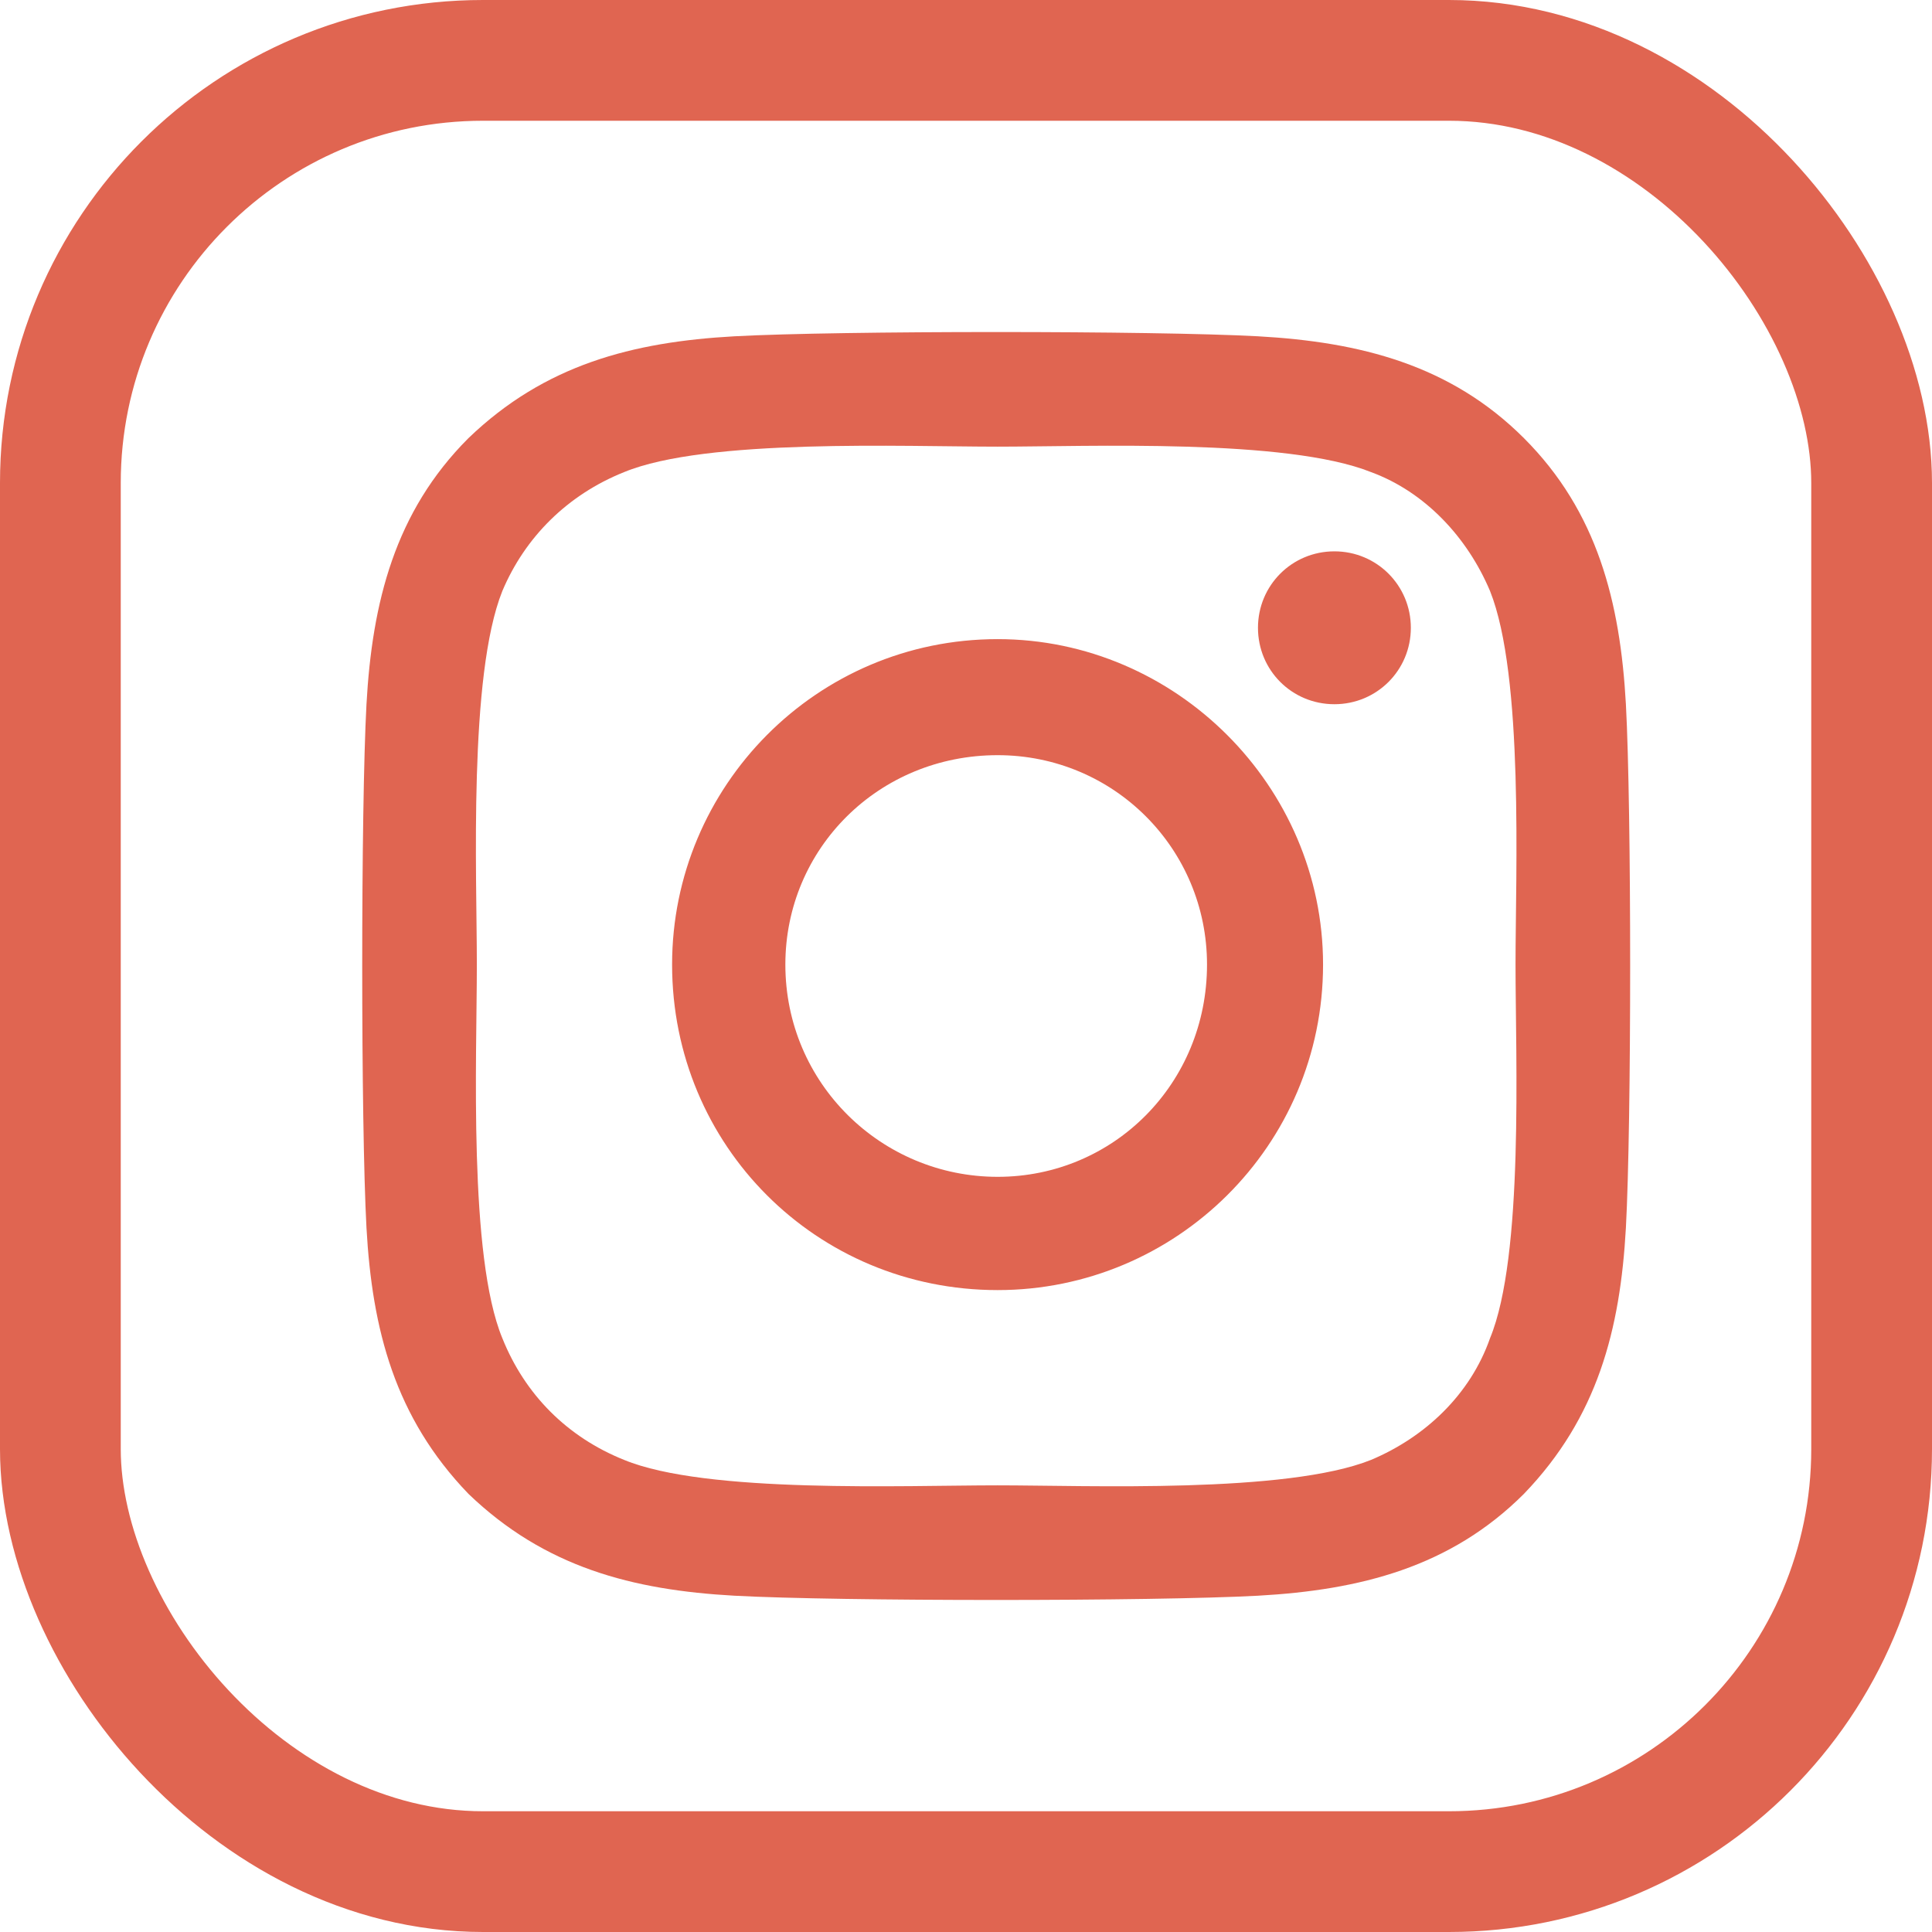<?xml version="1.0" encoding="utf-8"?>
<svg xmlns="http://www.w3.org/2000/svg" fill="none" height="100%" overflow="visible" preserveAspectRatio="none" style="display: block;" viewBox="0 0 16 16" width="100%">
<g id="Icon">
<rect height="15" rx="3.5" stroke="#E06551" width="15" x="0.5" y="0.5"/>
<path d="M8.262 5.293C9.738 5.293 10.957 6.512 10.957 7.988C10.957 9.488 9.738 10.684 8.262 10.684C6.762 10.684 5.566 9.488 5.566 7.988C5.566 6.512 6.762 5.293 8.262 5.293ZM8.262 9.746C9.223 9.746 9.996 8.973 9.996 7.988C9.996 7.027 9.223 6.254 8.262 6.254C7.277 6.254 6.504 7.027 6.504 7.988C6.504 8.973 7.301 9.746 8.262 9.746ZM11.684 5.199C11.684 4.848 11.402 4.566 11.051 4.566C10.699 4.566 10.418 4.848 10.418 5.199C10.418 5.551 10.699 5.832 11.051 5.832C11.402 5.832 11.684 5.551 11.684 5.199ZM13.465 5.832C13.512 6.699 13.512 9.301 13.465 10.168C13.418 11.012 13.23 11.738 12.621 12.371C12.012 12.98 11.262 13.168 10.418 13.215C9.551 13.262 6.949 13.262 6.082 13.215C5.238 13.168 4.512 12.98 3.879 12.371C3.27 11.738 3.082 11.012 3.035 10.168C2.988 9.301 2.988 6.699 3.035 5.832C3.082 4.988 3.27 4.238 3.879 3.629C4.512 3.02 5.238 2.832 6.082 2.785C6.949 2.738 9.551 2.738 10.418 2.785C11.262 2.832 12.012 3.02 12.621 3.629C13.23 4.238 13.418 4.988 13.465 5.832ZM12.34 11.082C12.621 10.402 12.551 8.762 12.551 7.988C12.551 7.238 12.621 5.598 12.34 4.895C12.152 4.449 11.801 4.074 11.355 3.91C10.652 3.629 9.012 3.699 8.262 3.699C7.488 3.699 5.848 3.629 5.168 3.91C4.699 4.098 4.348 4.449 4.16 4.895C3.879 5.598 3.949 7.238 3.949 7.988C3.949 8.762 3.879 10.402 4.16 11.082C4.348 11.551 4.699 11.902 5.168 12.09C5.848 12.371 7.488 12.301 8.262 12.301C9.012 12.301 10.652 12.371 11.355 12.09C11.801 11.902 12.176 11.551 12.34 11.082Z" fill="#E06551" id="User"/>
</g>
</svg>
